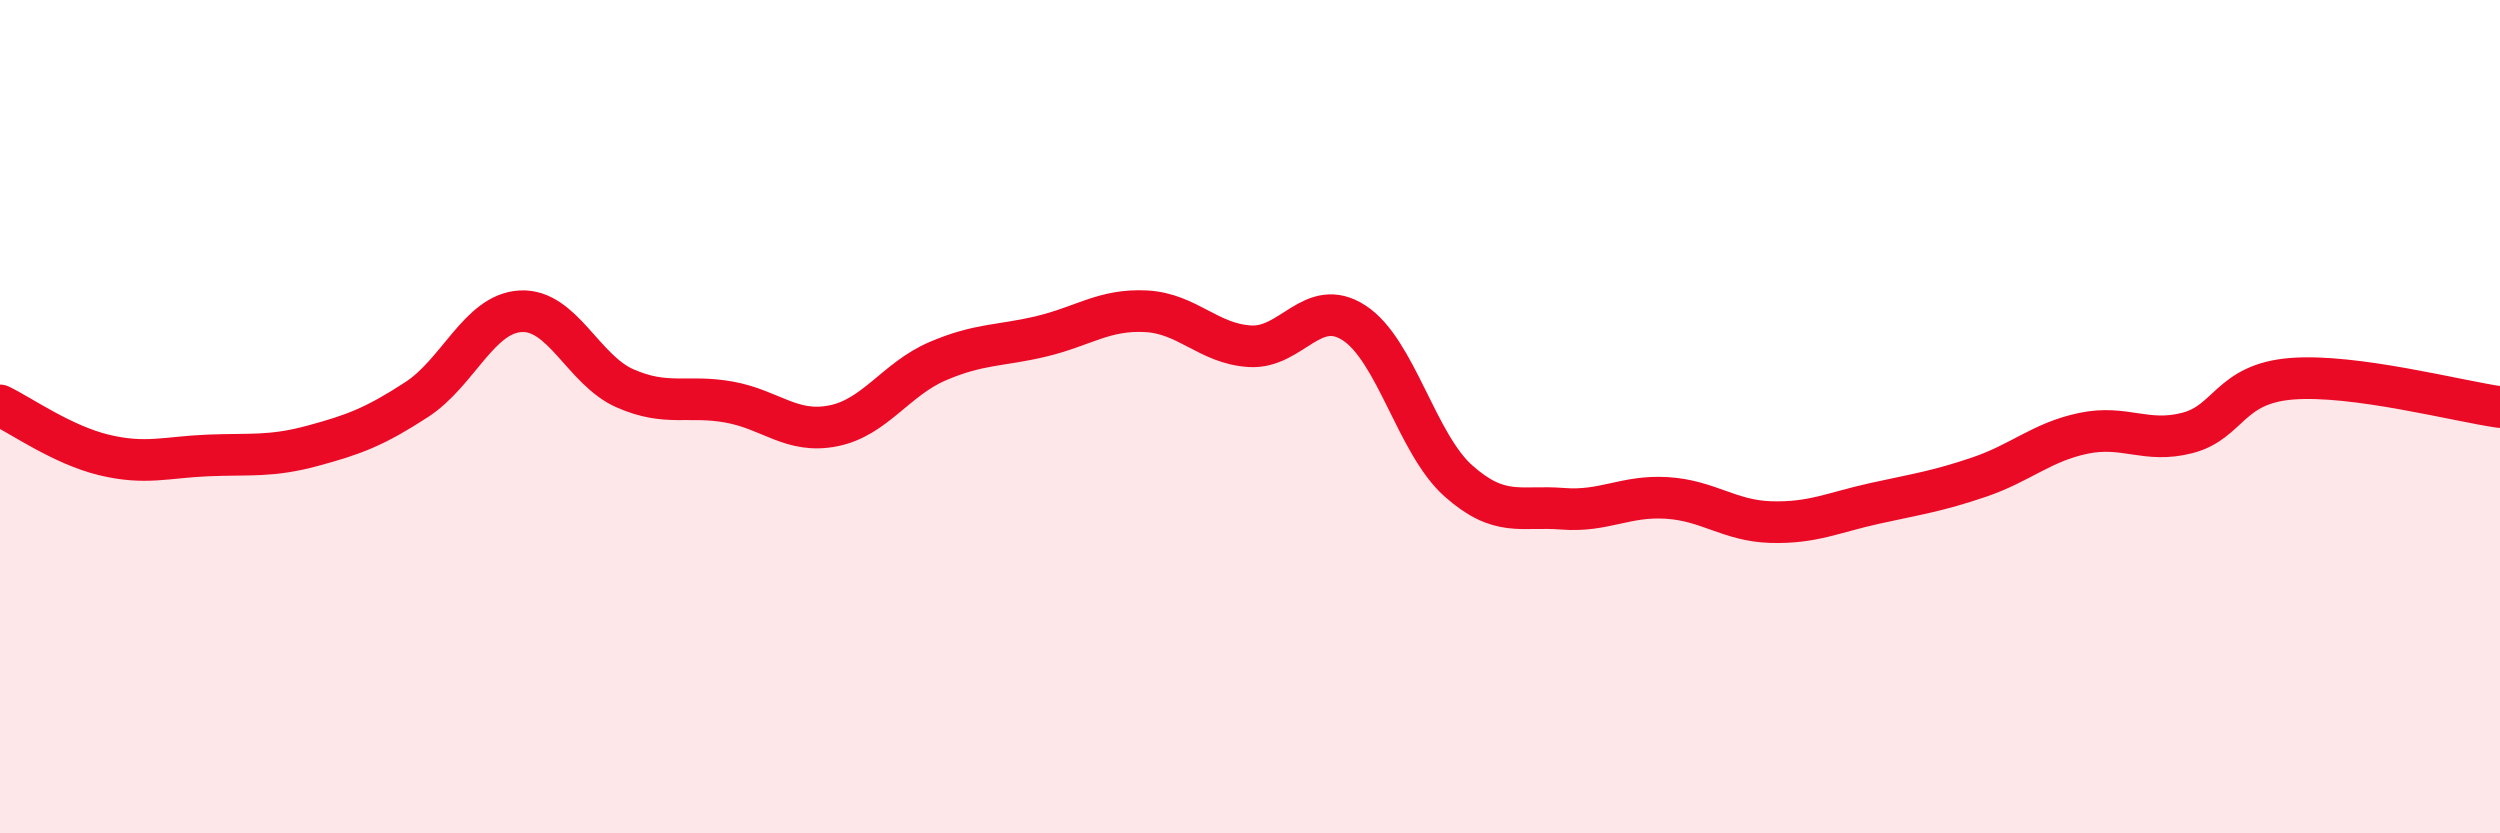 
    <svg width="60" height="20" viewBox="0 0 60 20" xmlns="http://www.w3.org/2000/svg">
      <path
        d="M 0,9.73 C 0.5,9.97 1.5,10.68 2.5,10.92 C 3.5,11.16 4,10.97 5,10.93 C 6,10.89 6.5,10.97 7.5,10.7 C 8.5,10.43 9,10.24 10,9.59 C 11,8.94 11.5,7.52 12.5,7.47 C 13.5,7.42 14,8.88 15,9.32 C 16,9.76 16.5,9.47 17.5,9.65 C 18.5,9.83 19,10.42 20,10.22 C 21,10.02 21.5,9.1 22.5,8.67 C 23.5,8.24 24,8.31 25,8.07 C 26,7.83 26.5,7.42 27.5,7.47 C 28.5,7.52 29,8.25 30,8.31 C 31,8.37 31.5,7.1 32.5,7.75 C 33.5,8.4 34,10.65 35,11.54 C 36,12.43 36.5,12.13 37.5,12.21 C 38.5,12.29 39,11.89 40,11.95 C 41,12.01 41.5,12.5 42.5,12.53 C 43.5,12.56 44,12.3 45,12.08 C 46,11.86 46.5,11.79 47.5,11.45 C 48.5,11.11 49,10.61 50,10.4 C 51,10.19 51.5,10.65 52.5,10.39 C 53.5,10.13 53.5,9.21 55,9.09 C 56.5,8.97 59,9.63 60,9.77L60 20L0 20Z"
        fill="#EB0A25"
        opacity="0.1"
        stroke-linecap="round"
        stroke-linejoin="round"
      />
      <path
        d="M 0,9.73 C 0.5,9.97 1.5,10.68 2.5,10.92 C 3.5,11.16 4,10.97 5,10.93 C 6,10.89 6.5,10.97 7.5,10.7 C 8.5,10.43 9,10.24 10,9.59 C 11,8.94 11.5,7.52 12.5,7.47 C 13.5,7.42 14,8.88 15,9.32 C 16,9.76 16.5,9.47 17.5,9.65 C 18.5,9.83 19,10.42 20,10.22 C 21,10.02 21.5,9.1 22.5,8.67 C 23.5,8.24 24,8.31 25,8.07 C 26,7.83 26.5,7.42 27.5,7.47 C 28.5,7.52 29,8.25 30,8.31 C 31,8.37 31.5,7.1 32.5,7.75 C 33.5,8.4 34,10.65 35,11.54 C 36,12.43 36.5,12.13 37.5,12.21 C 38.5,12.29 39,11.89 40,11.95 C 41,12.01 41.5,12.5 42.5,12.53 C 43.5,12.56 44,12.3 45,12.08 C 46,11.86 46.5,11.79 47.5,11.45 C 48.5,11.11 49,10.61 50,10.4 C 51,10.19 51.5,10.65 52.5,10.39 C 53.5,10.13 53.5,9.21 55,9.09 C 56.5,8.97 59,9.63 60,9.77"
        stroke="#EB0A25"
        stroke-width="1"
        fill="none"
        stroke-linecap="round"
        stroke-linejoin="round"
      />
    </svg>
  